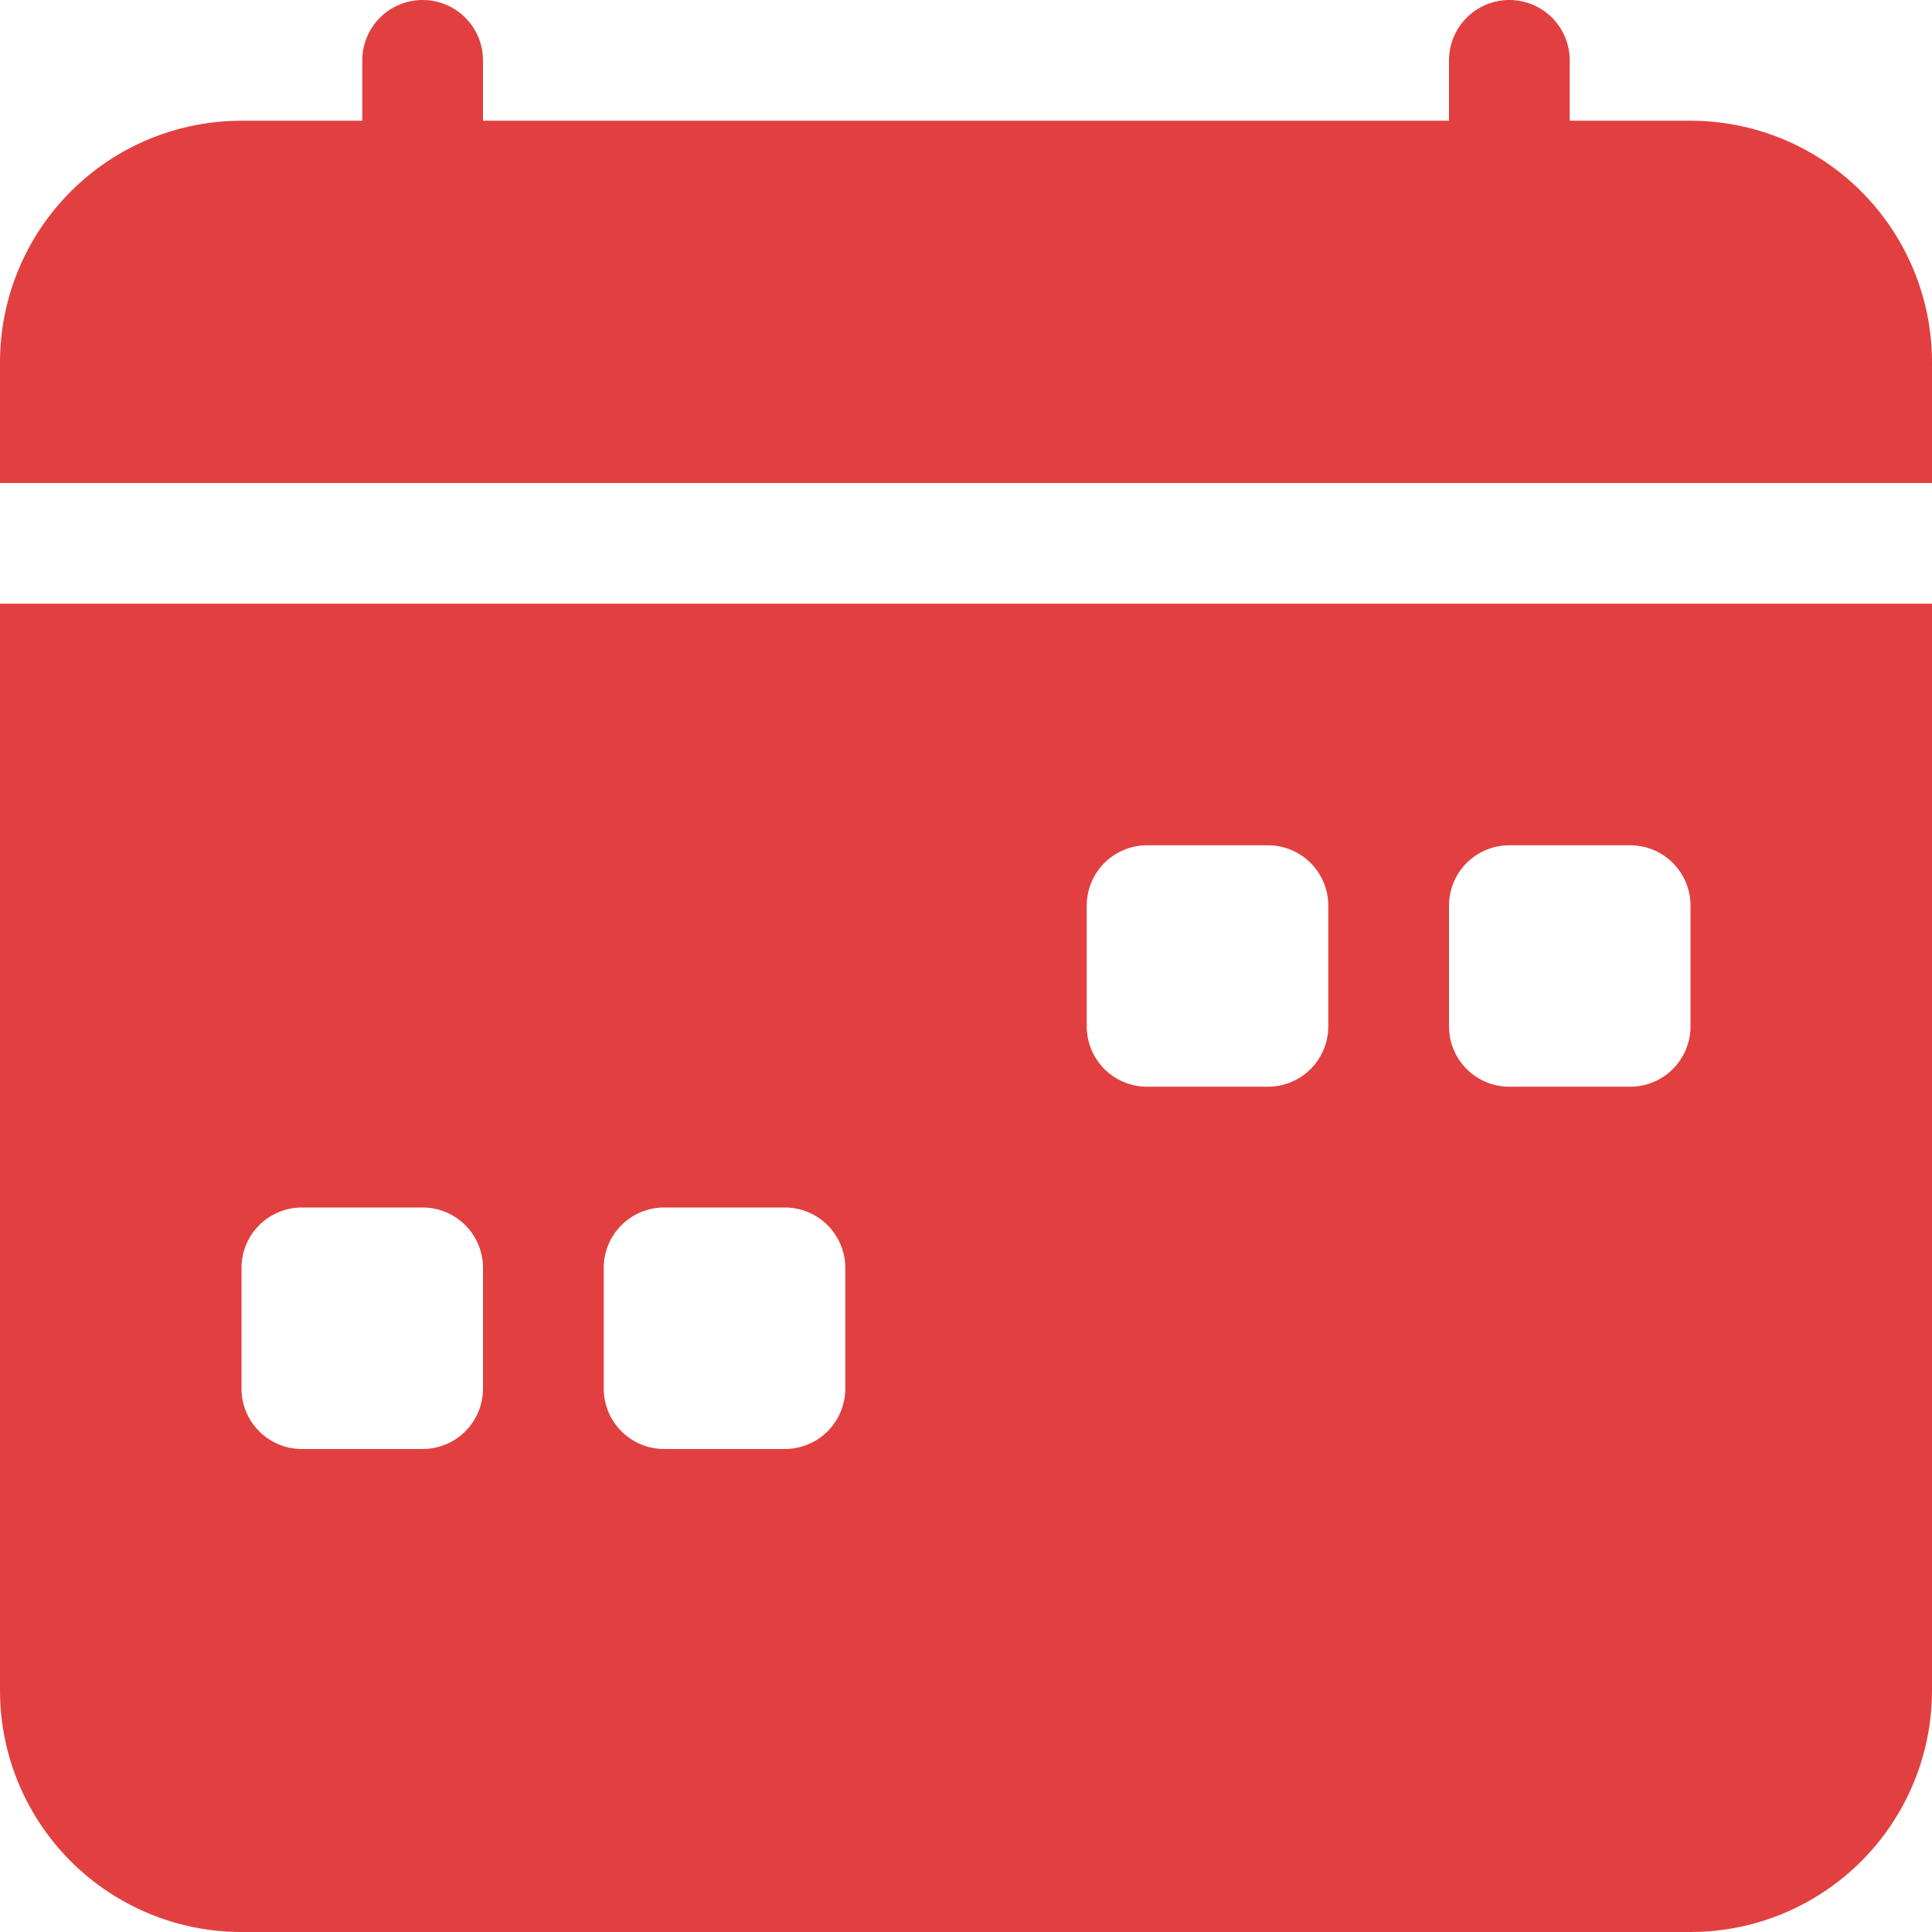 <svg width="45" height="45" viewBox="0 0 45 45" fill="none" xmlns="http://www.w3.org/2000/svg">
<path d="M11.25 1.406C11.25 1.033 11.102 0.676 10.838 0.412C10.574 0.148 10.217 0 9.844 0C9.471 0 9.113 0.148 8.849 0.412C8.586 0.676 8.438 1.033 8.438 1.406V2.812H5.625C4.133 2.812 2.702 3.405 1.648 4.46C0.593 5.515 0 6.946 0 8.438L0 11.25H45V8.438C45 6.946 44.407 5.515 43.352 4.46C42.298 3.405 40.867 2.812 39.375 2.812H36.562V1.406C36.562 1.033 36.414 0.676 36.151 0.412C35.887 0.148 35.529 0 35.156 0C34.783 0 34.426 0.148 34.162 0.412C33.898 0.676 33.75 1.033 33.75 1.406V2.812H11.25V1.406ZM45 39.375V14.062H0V39.375C0 40.867 0.593 42.298 1.648 43.352C2.702 44.407 4.133 45 5.625 45H39.375C40.867 45 42.298 44.407 43.352 43.352C44.407 42.298 45 40.867 45 39.375ZM26.719 19.688H29.531C29.904 19.688 30.262 19.836 30.526 20.099C30.789 20.363 30.938 20.721 30.938 21.094V23.906C30.938 24.279 30.789 24.637 30.526 24.901C30.262 25.164 29.904 25.312 29.531 25.312H26.719C26.346 25.312 25.988 25.164 25.724 24.901C25.461 24.637 25.312 24.279 25.312 23.906V21.094C25.312 20.721 25.461 20.363 25.724 20.099C25.988 19.836 26.346 19.688 26.719 19.688ZM35.156 19.688H37.969C38.342 19.688 38.699 19.836 38.963 20.099C39.227 20.363 39.375 20.721 39.375 21.094V23.906C39.375 24.279 39.227 24.637 38.963 24.901C38.699 25.164 38.342 25.312 37.969 25.312H35.156C34.783 25.312 34.426 25.164 34.162 24.901C33.898 24.637 33.75 24.279 33.75 23.906V21.094C33.75 20.721 33.898 20.363 34.162 20.099C34.426 19.836 34.783 19.688 35.156 19.688ZM5.625 29.531C5.625 29.158 5.773 28.801 6.037 28.537C6.301 28.273 6.658 28.125 7.031 28.125H9.844C10.217 28.125 10.574 28.273 10.838 28.537C11.102 28.801 11.25 29.158 11.25 29.531V32.344C11.25 32.717 11.102 33.074 10.838 33.338C10.574 33.602 10.217 33.75 9.844 33.75H7.031C6.658 33.75 6.301 33.602 6.037 33.338C5.773 33.074 5.625 32.717 5.625 32.344V29.531ZM15.469 28.125H18.281C18.654 28.125 19.012 28.273 19.276 28.537C19.539 28.801 19.688 29.158 19.688 29.531V32.344C19.688 32.717 19.539 33.074 19.276 33.338C19.012 33.602 18.654 33.75 18.281 33.75H15.469C15.096 33.75 14.738 33.602 14.474 33.338C14.211 33.074 14.062 32.717 14.062 32.344V29.531C14.062 29.158 14.211 28.801 14.474 28.537C14.738 28.273 15.096 28.125 15.469 28.125Z" fill="#E24040"/>
</svg>
